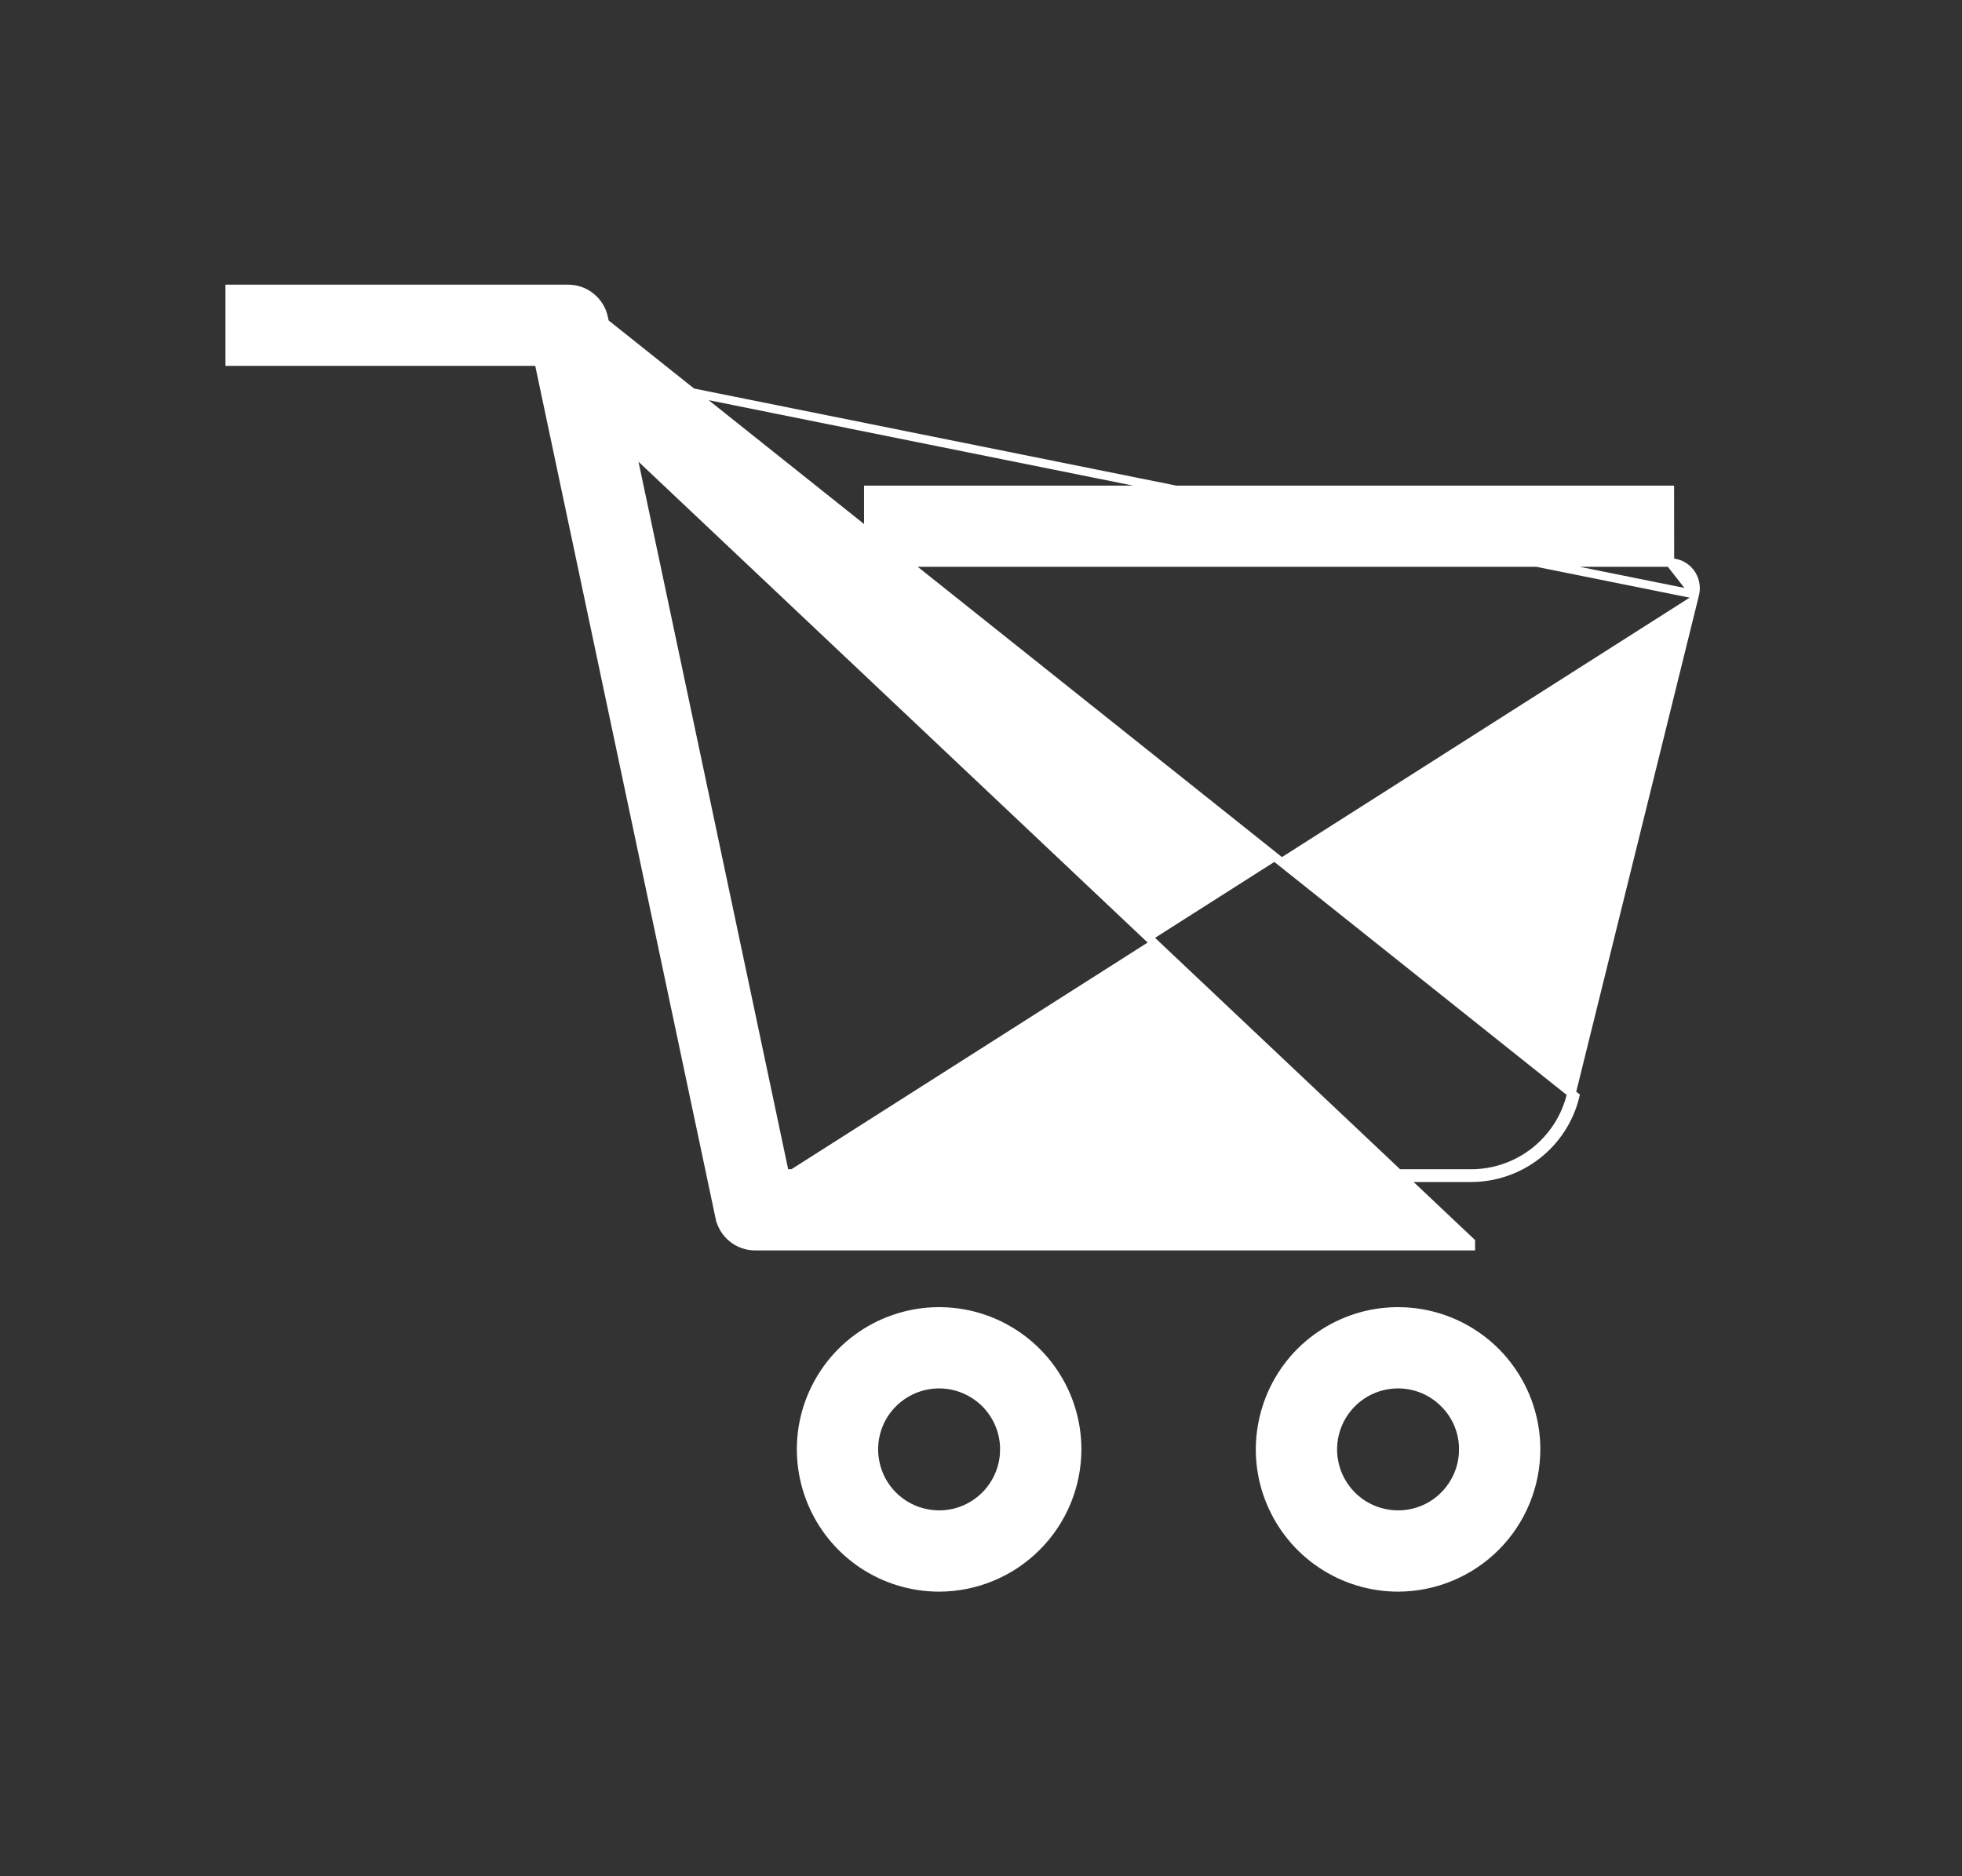 <svg width="23" height="22" viewBox="0 0 23 22" fill="none" xmlns="http://www.w3.org/2000/svg">
<rect x="0" y="0" width="23" height="22" fill="#333333" stroke="none"/>
<path d="M7.028 3.736L9.159 13.81M7.028 3.736L18.465 12.854C18.398 13.127 18.241 13.37 18.019 13.543C17.797 13.717 17.523 13.81 17.242 13.81H9.159M7.028 3.736C7.01 3.651 6.964 3.576 6.897 3.522C6.83 3.467 6.746 3.438 6.66 3.438L7.028 3.736ZM9.159 13.81L9.207 13.799L9.199 13.76M9.159 13.81V13.76H9.199M9.199 13.76L7.077 3.726L7.077 3.726C7.057 3.63 7.004 3.544 6.928 3.483C6.853 3.421 6.758 3.388 6.66 3.388H6.66H2.743H2.693V3.438V4.19V4.24H2.743H6.315M9.199 13.76H17.242H17.242C17.512 13.761 17.775 13.67 17.988 13.504C18.201 13.337 18.352 13.104 18.416 12.842L18.416 12.842L19.868 6.969C19.868 6.969 19.868 6.969 19.868 6.969M6.315 4.24L19.868 6.969M6.315 4.24L8.437 14.274L8.485 14.264L8.437 14.274C8.457 14.37 8.509 14.456 8.585 14.517C8.661 14.579 8.756 14.612 8.854 14.612H17.242H17.242V14.562L6.315 4.24ZM19.868 6.969C19.879 6.924 19.879 6.878 19.87 6.834C19.86 6.789 19.841 6.747 19.813 6.711C19.785 6.675 19.749 6.646 19.708 6.626C19.667 6.606 19.622 6.596 19.576 6.596M19.868 6.969L19.576 6.596M19.576 6.596H10.229H10.179V6.546V5.794V5.744H10.229H19.575H19.575L19.576 6.596Z" fill="white" stroke="white" stroke-width="0.1"/>
<path d="M12.627 16.995V16.995C12.627 16.675 12.532 16.362 12.354 16.096C12.176 15.83 11.924 15.623 11.628 15.5C11.333 15.378 11.007 15.346 10.694 15.408C10.38 15.471 10.091 15.625 9.865 15.851C9.639 16.077 9.485 16.365 9.422 16.679C9.36 16.993 9.392 17.318 9.515 17.614C9.637 17.909 9.844 18.162 10.11 18.34C10.376 18.518 10.689 18.613 11.009 18.613H11.009C11.438 18.612 11.849 18.442 12.152 18.138C12.456 17.835 12.626 17.424 12.627 16.995ZM10.584 16.359C10.705 16.278 10.847 16.233 10.993 16.23L11.009 16.23C11.212 16.23 11.406 16.311 11.55 16.454C11.693 16.598 11.774 16.792 11.774 16.995L11.824 16.995L11.774 16.995C11.774 17.146 11.729 17.294 11.645 17.42C11.561 17.546 11.441 17.644 11.302 17.702C11.162 17.76 11.008 17.775 10.86 17.745C10.711 17.716 10.575 17.643 10.468 17.536C10.361 17.429 10.288 17.293 10.259 17.144C10.229 16.996 10.244 16.842 10.302 16.702C10.36 16.562 10.458 16.443 10.584 16.359Z" fill="white" stroke="white" stroke-width="0.1"/>
<path d="M18.007 16.995V16.995C18.007 16.675 17.912 16.362 17.734 16.096C17.557 15.83 17.304 15.623 17.008 15.5C16.713 15.378 16.387 15.346 16.073 15.408C15.76 15.471 15.472 15.625 15.245 15.851C15.019 16.078 14.865 16.366 14.803 16.68C14.74 16.994 14.772 17.319 14.895 17.614C15.018 17.91 15.225 18.163 15.491 18.34C15.757 18.518 16.07 18.613 16.39 18.613H16.39C16.819 18.612 17.23 18.441 17.533 18.138C17.836 17.835 18.006 17.424 18.007 16.995ZM15.965 16.358C16.086 16.277 16.228 16.233 16.374 16.23L16.39 16.23C16.593 16.23 16.787 16.311 16.93 16.455C17.074 16.598 17.154 16.792 17.154 16.995L17.204 16.995L17.154 16.995C17.154 17.146 17.109 17.294 17.025 17.42C16.941 17.546 16.822 17.644 16.682 17.702C16.542 17.76 16.388 17.775 16.24 17.745C16.091 17.716 15.955 17.643 15.848 17.536C15.741 17.428 15.668 17.292 15.639 17.144C15.609 16.995 15.625 16.841 15.683 16.701C15.741 16.562 15.839 16.442 15.965 16.358Z" fill="white" stroke="white" stroke-width="0.1"/>
</svg>
